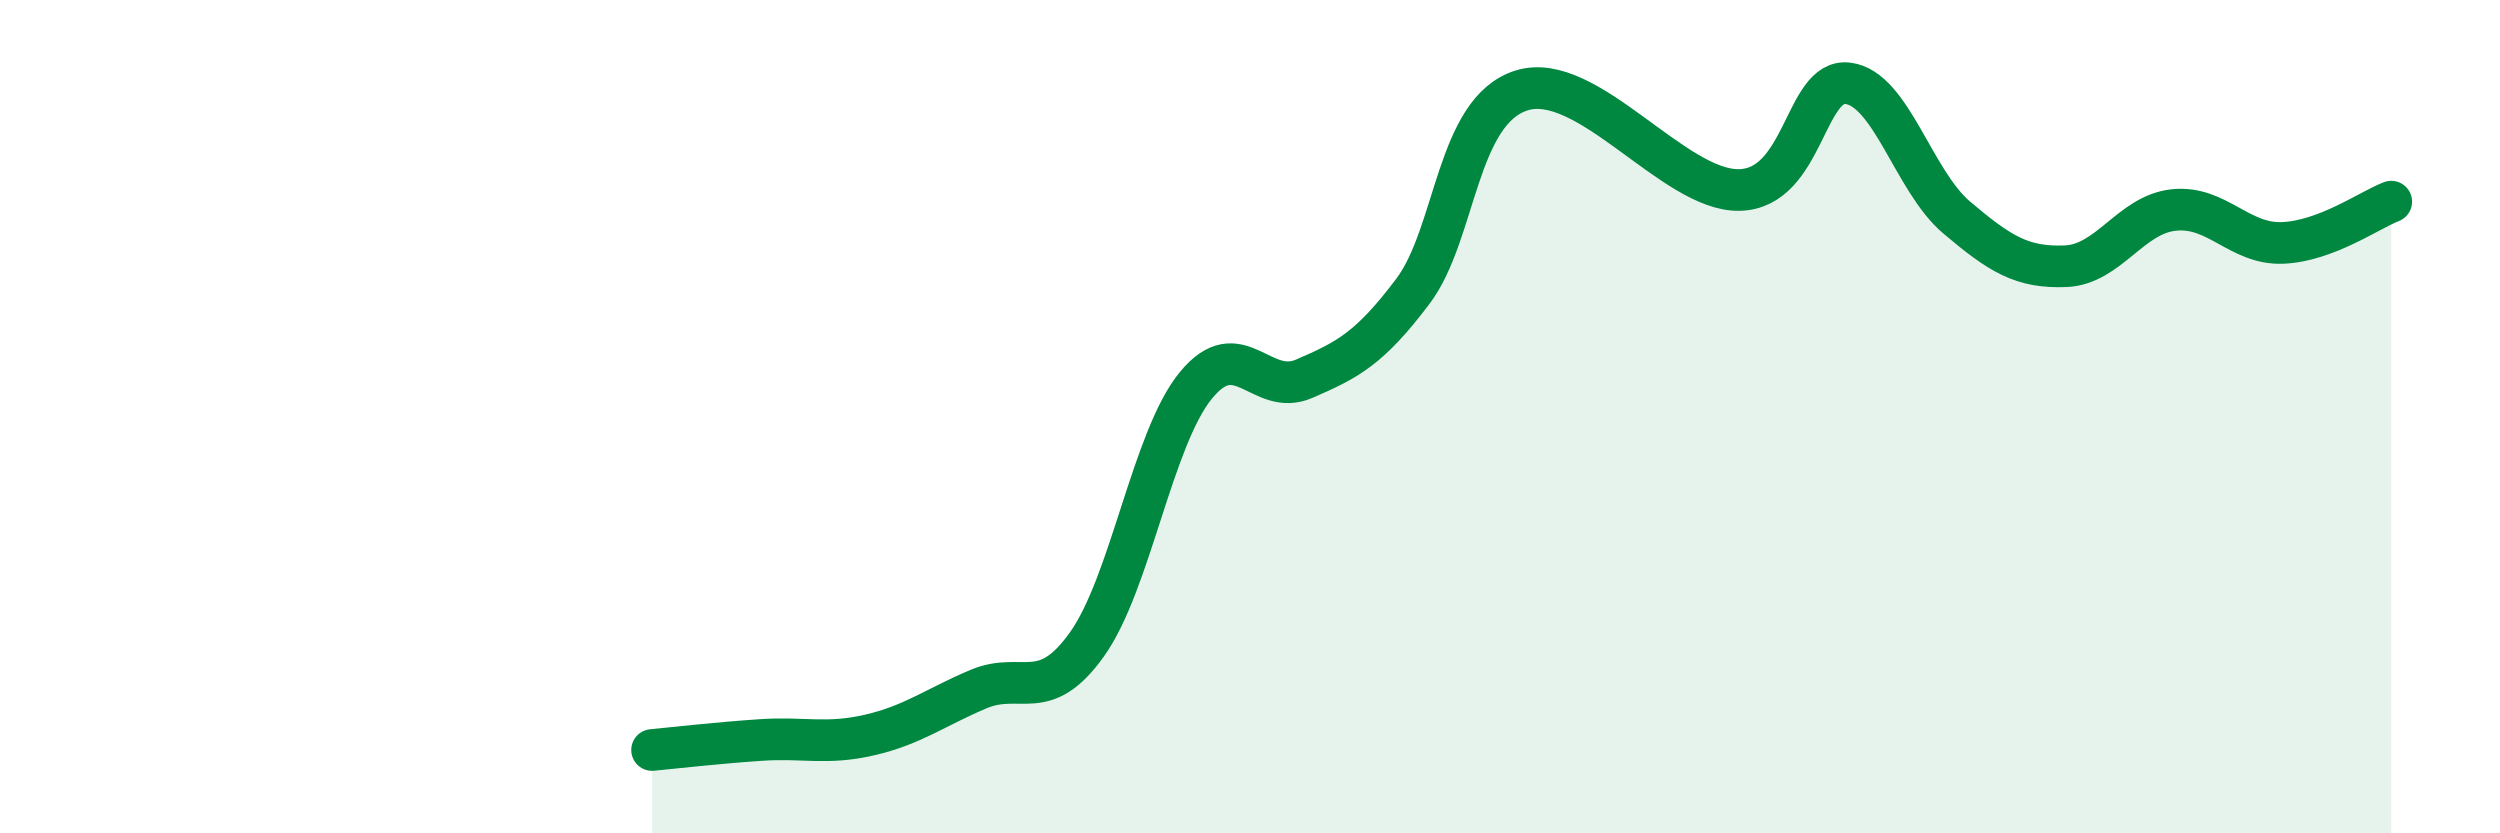 
    <svg width="60" height="20" viewBox="0 0 60 20" xmlns="http://www.w3.org/2000/svg">
      <path
        d="M 15.65,18 C 16.17,17.95 17.22,17.83 18.26,17.76 C 19.3,17.69 19.83,17.88 20.87,17.64 C 21.91,17.4 22.44,16.98 23.48,16.54 C 24.52,16.1 25.05,16.92 26.09,15.46 C 27.13,14 27.66,10.52 28.7,9.25 C 29.74,7.98 30.26,9.54 31.3,9.09 C 32.34,8.64 32.87,8.37 33.91,6.99 C 34.95,5.61 34.95,2.66 36.52,2.17 C 38.09,1.68 40.17,4.59 41.74,4.56 C 43.31,4.53 43.31,1.87 44.35,2 C 45.39,2.13 45.92,4.34 46.96,5.22 C 48,6.1 48.53,6.43 49.57,6.39 C 50.61,6.35 51.13,5.15 52.17,5.04 C 53.21,4.93 53.74,5.87 54.78,5.83 C 55.82,5.79 56.87,5.04 57.39,4.84L57.39 20L15.65 20Z"
        fill="#008740"
        opacity="0.1"
        stroke-linecap="round"
        stroke-linejoin="round"
      />
      <path
        d="M 15.65,18 C 16.17,17.95 17.22,17.83 18.26,17.76 C 19.3,17.69 19.83,17.88 20.87,17.64 C 21.91,17.4 22.44,16.98 23.48,16.54 C 24.52,16.1 25.05,16.92 26.09,15.46 C 27.13,14 27.66,10.52 28.7,9.25 C 29.74,7.98 30.26,9.54 31.3,9.09 C 32.34,8.64 32.87,8.37 33.91,6.99 C 34.95,5.61 34.95,2.66 36.52,2.17 C 38.09,1.68 40.17,4.59 41.74,4.56 C 43.31,4.53 43.31,1.87 44.35,2 C 45.39,2.13 45.92,4.34 46.96,5.22 C 48,6.1 48.53,6.43 49.57,6.39 C 50.61,6.35 51.13,5.15 52.17,5.04 C 53.21,4.93 53.74,5.87 54.78,5.83 C 55.82,5.79 56.87,5.04 57.39,4.84"
        stroke="#008740"
        stroke-width="1"
        fill="none"
        stroke-linecap="round"
        stroke-linejoin="round"
      />
    </svg>
  